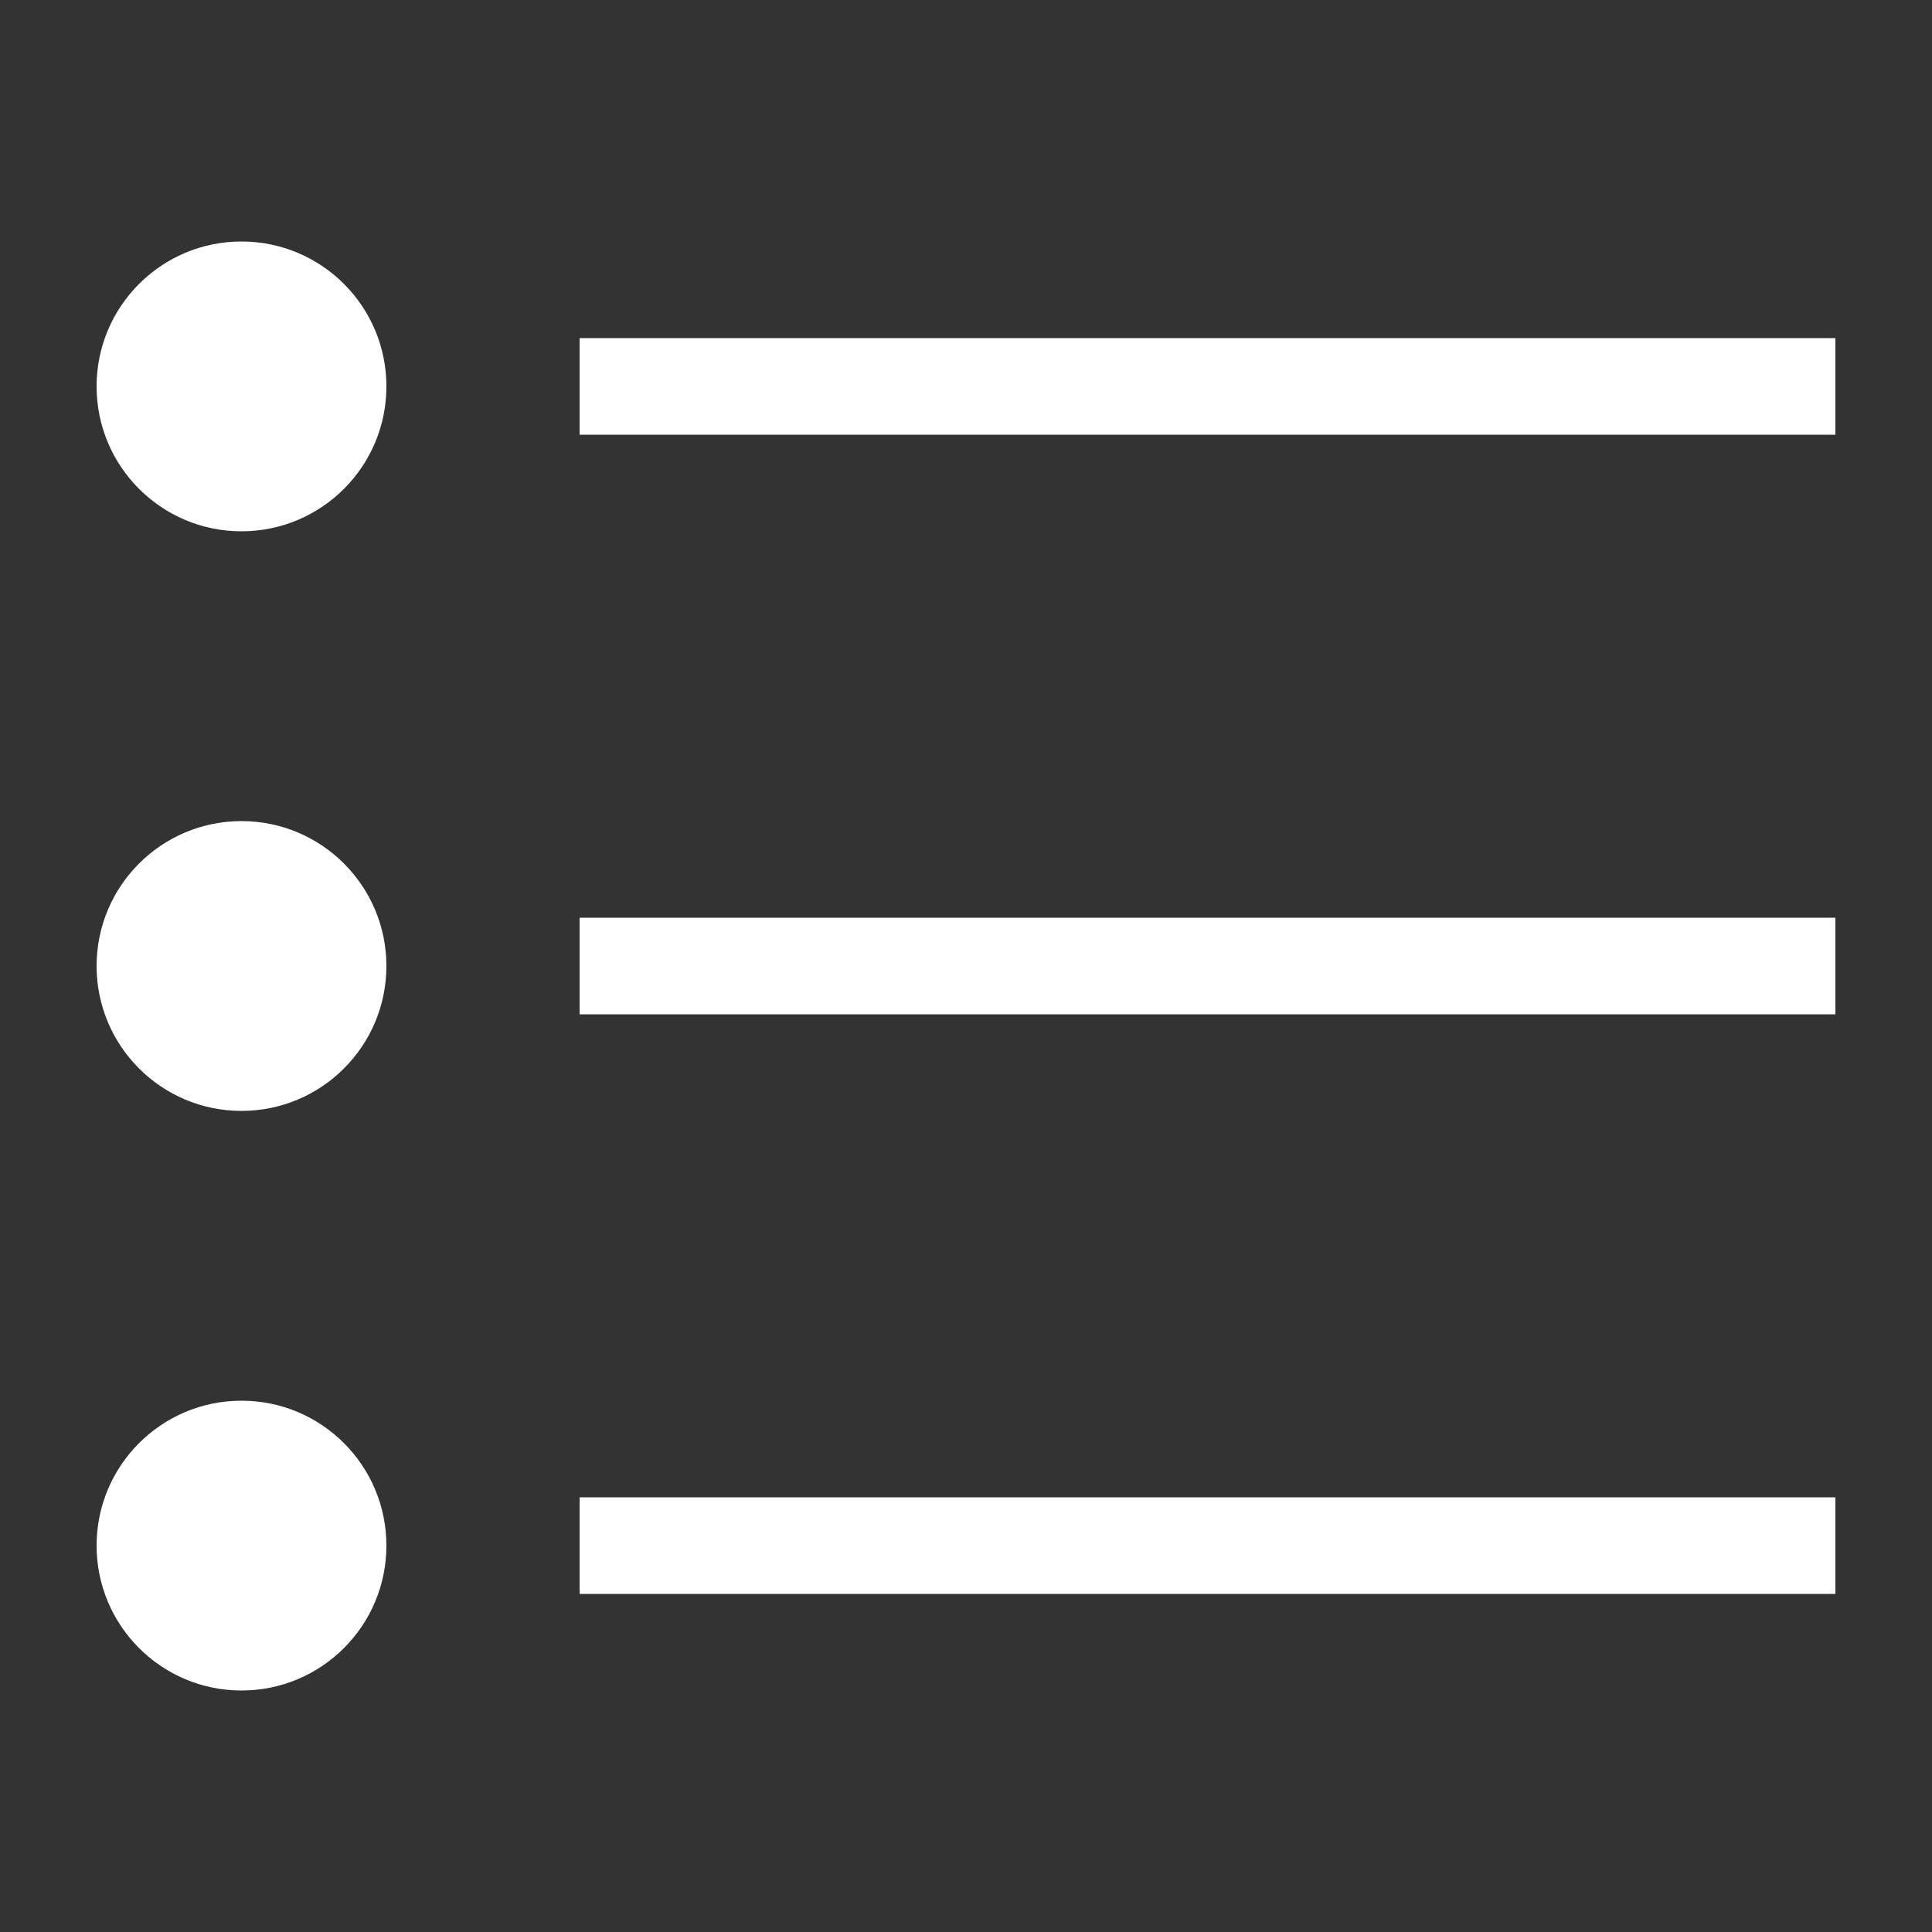 <svg width="20" height="20" viewBox="0 0 20 20" fill="none" xmlns="http://www.w3.org/2000/svg">
<rect x="0" y="0" width="20" height="20" fill="#333333" stroke="none"/>
<path d="M6 4H19M6 10H19M6 16H19" stroke="white" stroke-linejoin="round"/>
<circle cx="2.5" cy="4" r="1.5" fill="white"/>
<circle cx="2.5" cy="10" r="1.5" fill="white"/>
<circle cx="2.5" cy="16" r="1.5" fill="white"/>
</svg>
